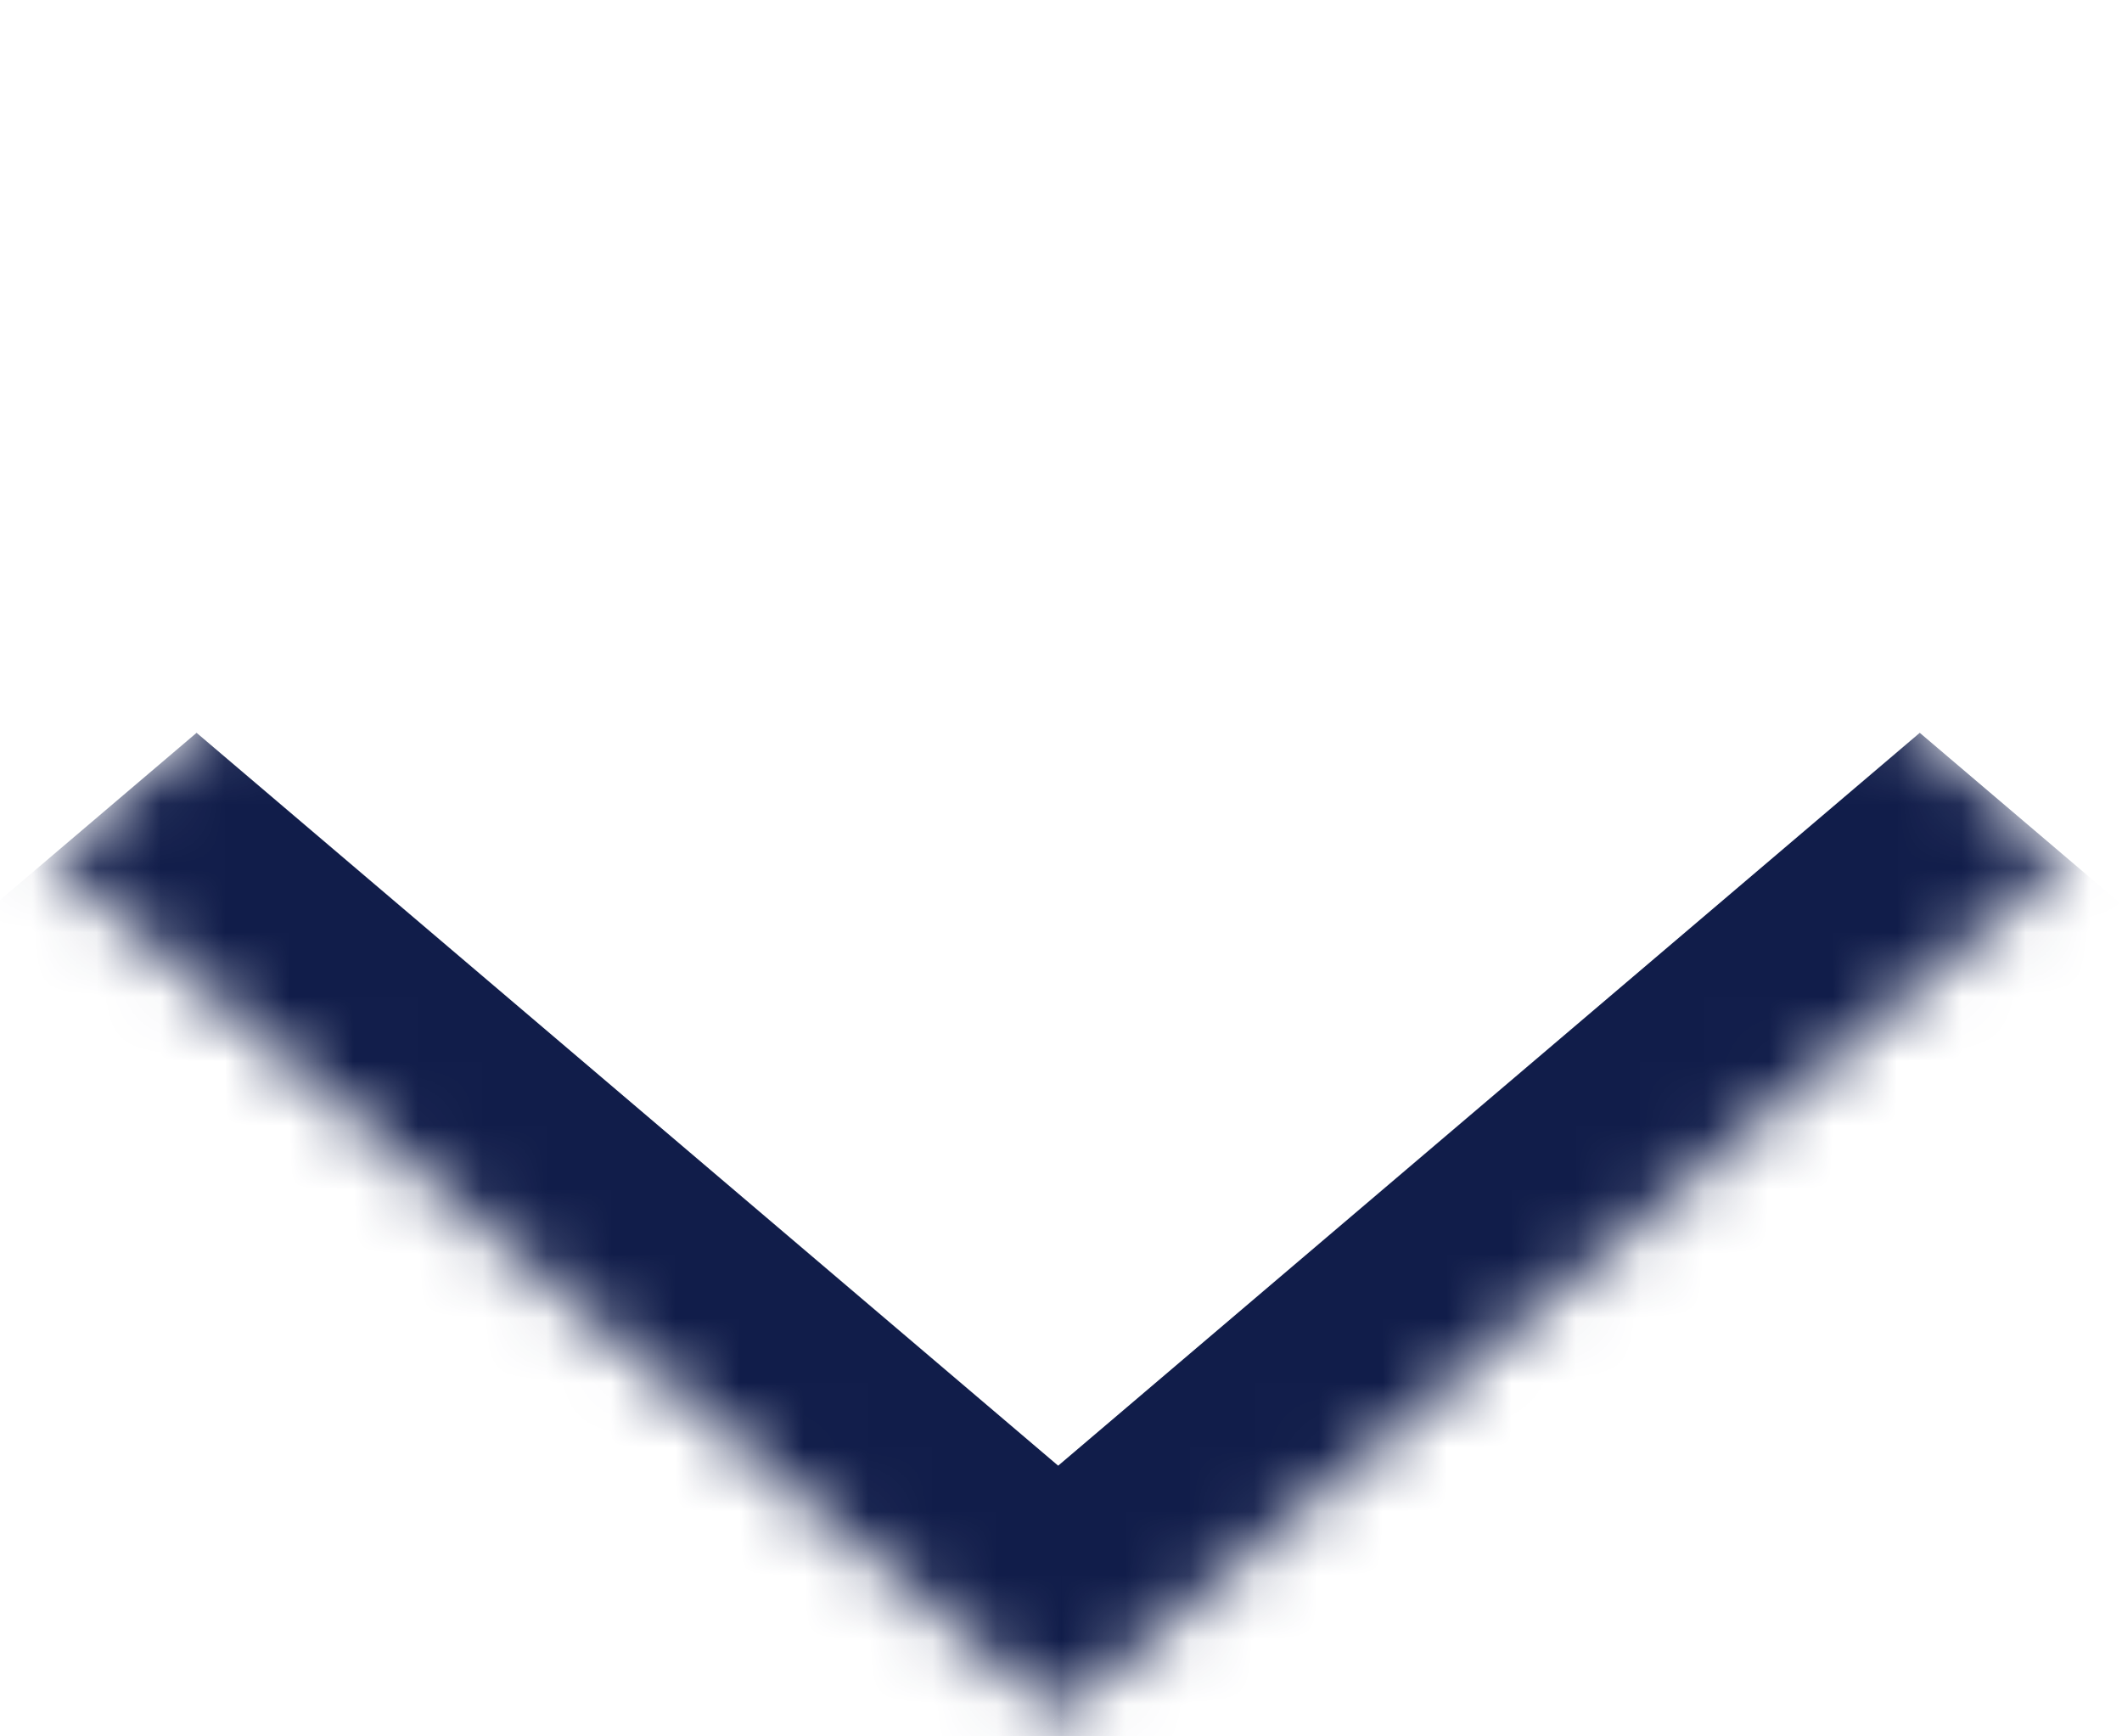 <svg width="33" height="27" viewBox="0 0 33 27" fill="none" xmlns="http://www.w3.org/2000/svg">
<mask id="path-1-inside-1_7_21" fill="white">
<path d="M0.772 13.339L16.456 4.44144e-07L32.14 13.339L16.456 26.678L0.772 13.339Z"/>
</mask>
<path d="M16.456 26.678L14.171 28.621L16.456 30.565L18.741 28.621L16.456 26.678ZM29.855 11.395L14.171 24.734L18.741 28.621L34.426 15.282L29.855 11.395ZM18.741 24.734L3.057 11.395L-1.513 15.282L14.171 28.621L18.741 24.734Z" fill="#111D4A" mask="url(#path-1-inside-1_7_21)"/>
</svg>
